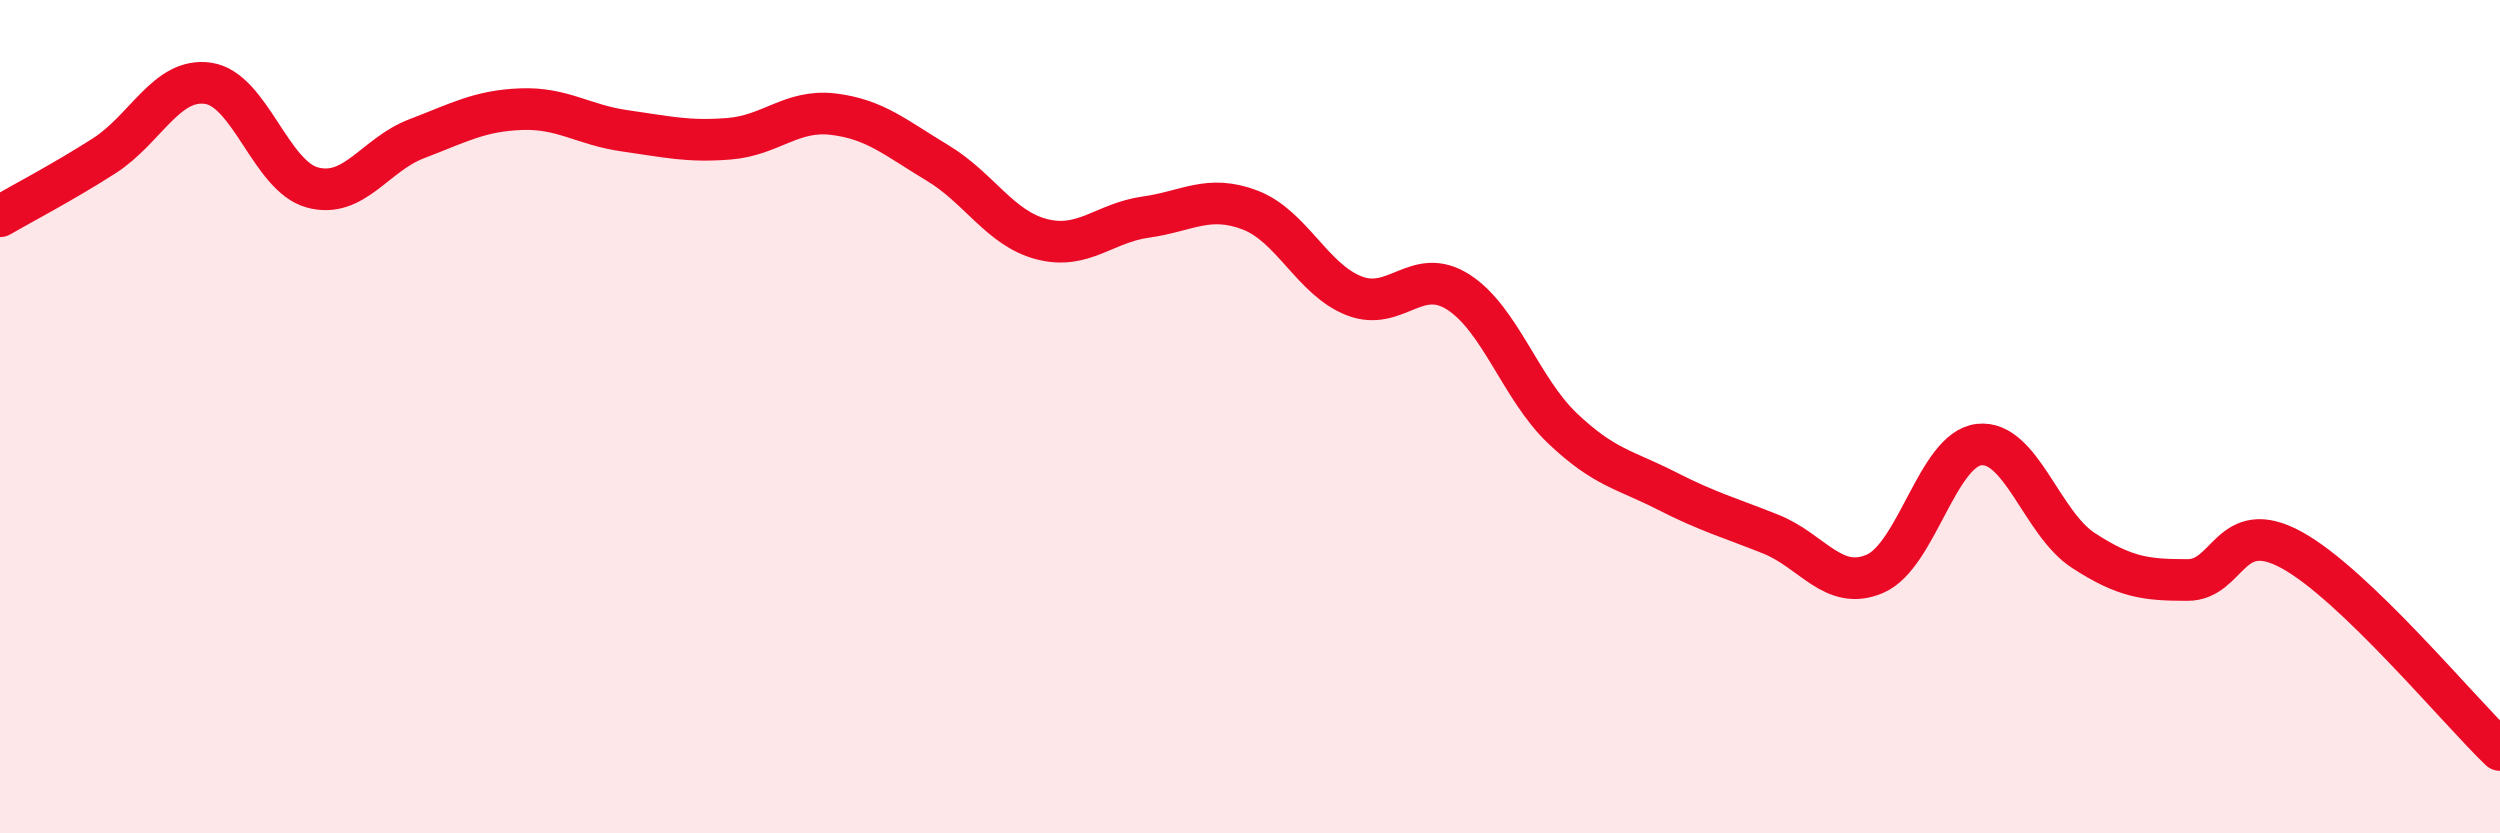 
    <svg width="60" height="20" viewBox="0 0 60 20" xmlns="http://www.w3.org/2000/svg">
      <path
        d="M 0,5.19 C 0.5,4.9 1.5,4.38 2.5,3.74 C 3.5,3.1 4,1.85 5,2 C 6,2.15 6.5,4.23 7.5,4.5 C 8.5,4.77 9,3.71 10,3.33 C 11,2.95 11.5,2.66 12.5,2.62 C 13.5,2.58 14,3 15,3.14 C 16,3.28 16.5,3.41 17.5,3.33 C 18.5,3.25 19,2.62 20,2.74 C 21,2.86 21.5,3.31 22.5,3.91 C 23.5,4.51 24,5.48 25,5.74 C 26,6 26.5,5.35 27.5,5.21 C 28.5,5.07 29,4.66 30,5.04 C 31,5.42 31.5,6.71 32.5,7.1 C 33.5,7.49 34,6.37 35,7.01 C 36,7.65 36.5,9.33 37.5,10.28 C 38.5,11.23 39,11.27 40,11.78 C 41,12.29 41.5,12.42 42.5,12.82 C 43.5,13.22 44,14.2 45,13.77 C 46,13.34 46.5,10.78 47.5,10.67 C 48.5,10.56 49,12.56 50,13.21 C 51,13.86 51.5,13.92 52.5,13.92 C 53.5,13.92 53.5,12.38 55,13.2 C 56.5,14.02 59,17.04 60,18L60 20L0 20Z"
        fill="#EB0A25"
        opacity="0.1"
        stroke-linecap="round"
        stroke-linejoin="round"
      />
      <path
        d="M 0,5.19 C 0.5,4.9 1.5,4.38 2.5,3.74 C 3.5,3.1 4,1.85 5,2 C 6,2.15 6.5,4.23 7.5,4.5 C 8.5,4.77 9,3.71 10,3.33 C 11,2.95 11.5,2.66 12.5,2.62 C 13.5,2.58 14,3 15,3.14 C 16,3.28 16.5,3.41 17.5,3.33 C 18.5,3.25 19,2.62 20,2.74 C 21,2.86 21.5,3.31 22.5,3.91 C 23.5,4.51 24,5.48 25,5.74 C 26,6 26.5,5.35 27.5,5.21 C 28.5,5.07 29,4.66 30,5.04 C 31,5.42 31.5,6.71 32.5,7.1 C 33.5,7.49 34,6.37 35,7.01 C 36,7.65 36.5,9.33 37.5,10.28 C 38.5,11.23 39,11.27 40,11.78 C 41,12.29 41.5,12.42 42.5,12.82 C 43.5,13.22 44,14.2 45,13.77 C 46,13.34 46.5,10.78 47.5,10.67 C 48.5,10.56 49,12.56 50,13.21 C 51,13.86 51.5,13.92 52.5,13.92 C 53.5,13.92 53.5,12.38 55,13.2 C 56.5,14.02 59,17.04 60,18"
        stroke="#EB0A25"
        stroke-width="1"
        fill="none"
        stroke-linecap="round"
        stroke-linejoin="round"
      />
    </svg>
  